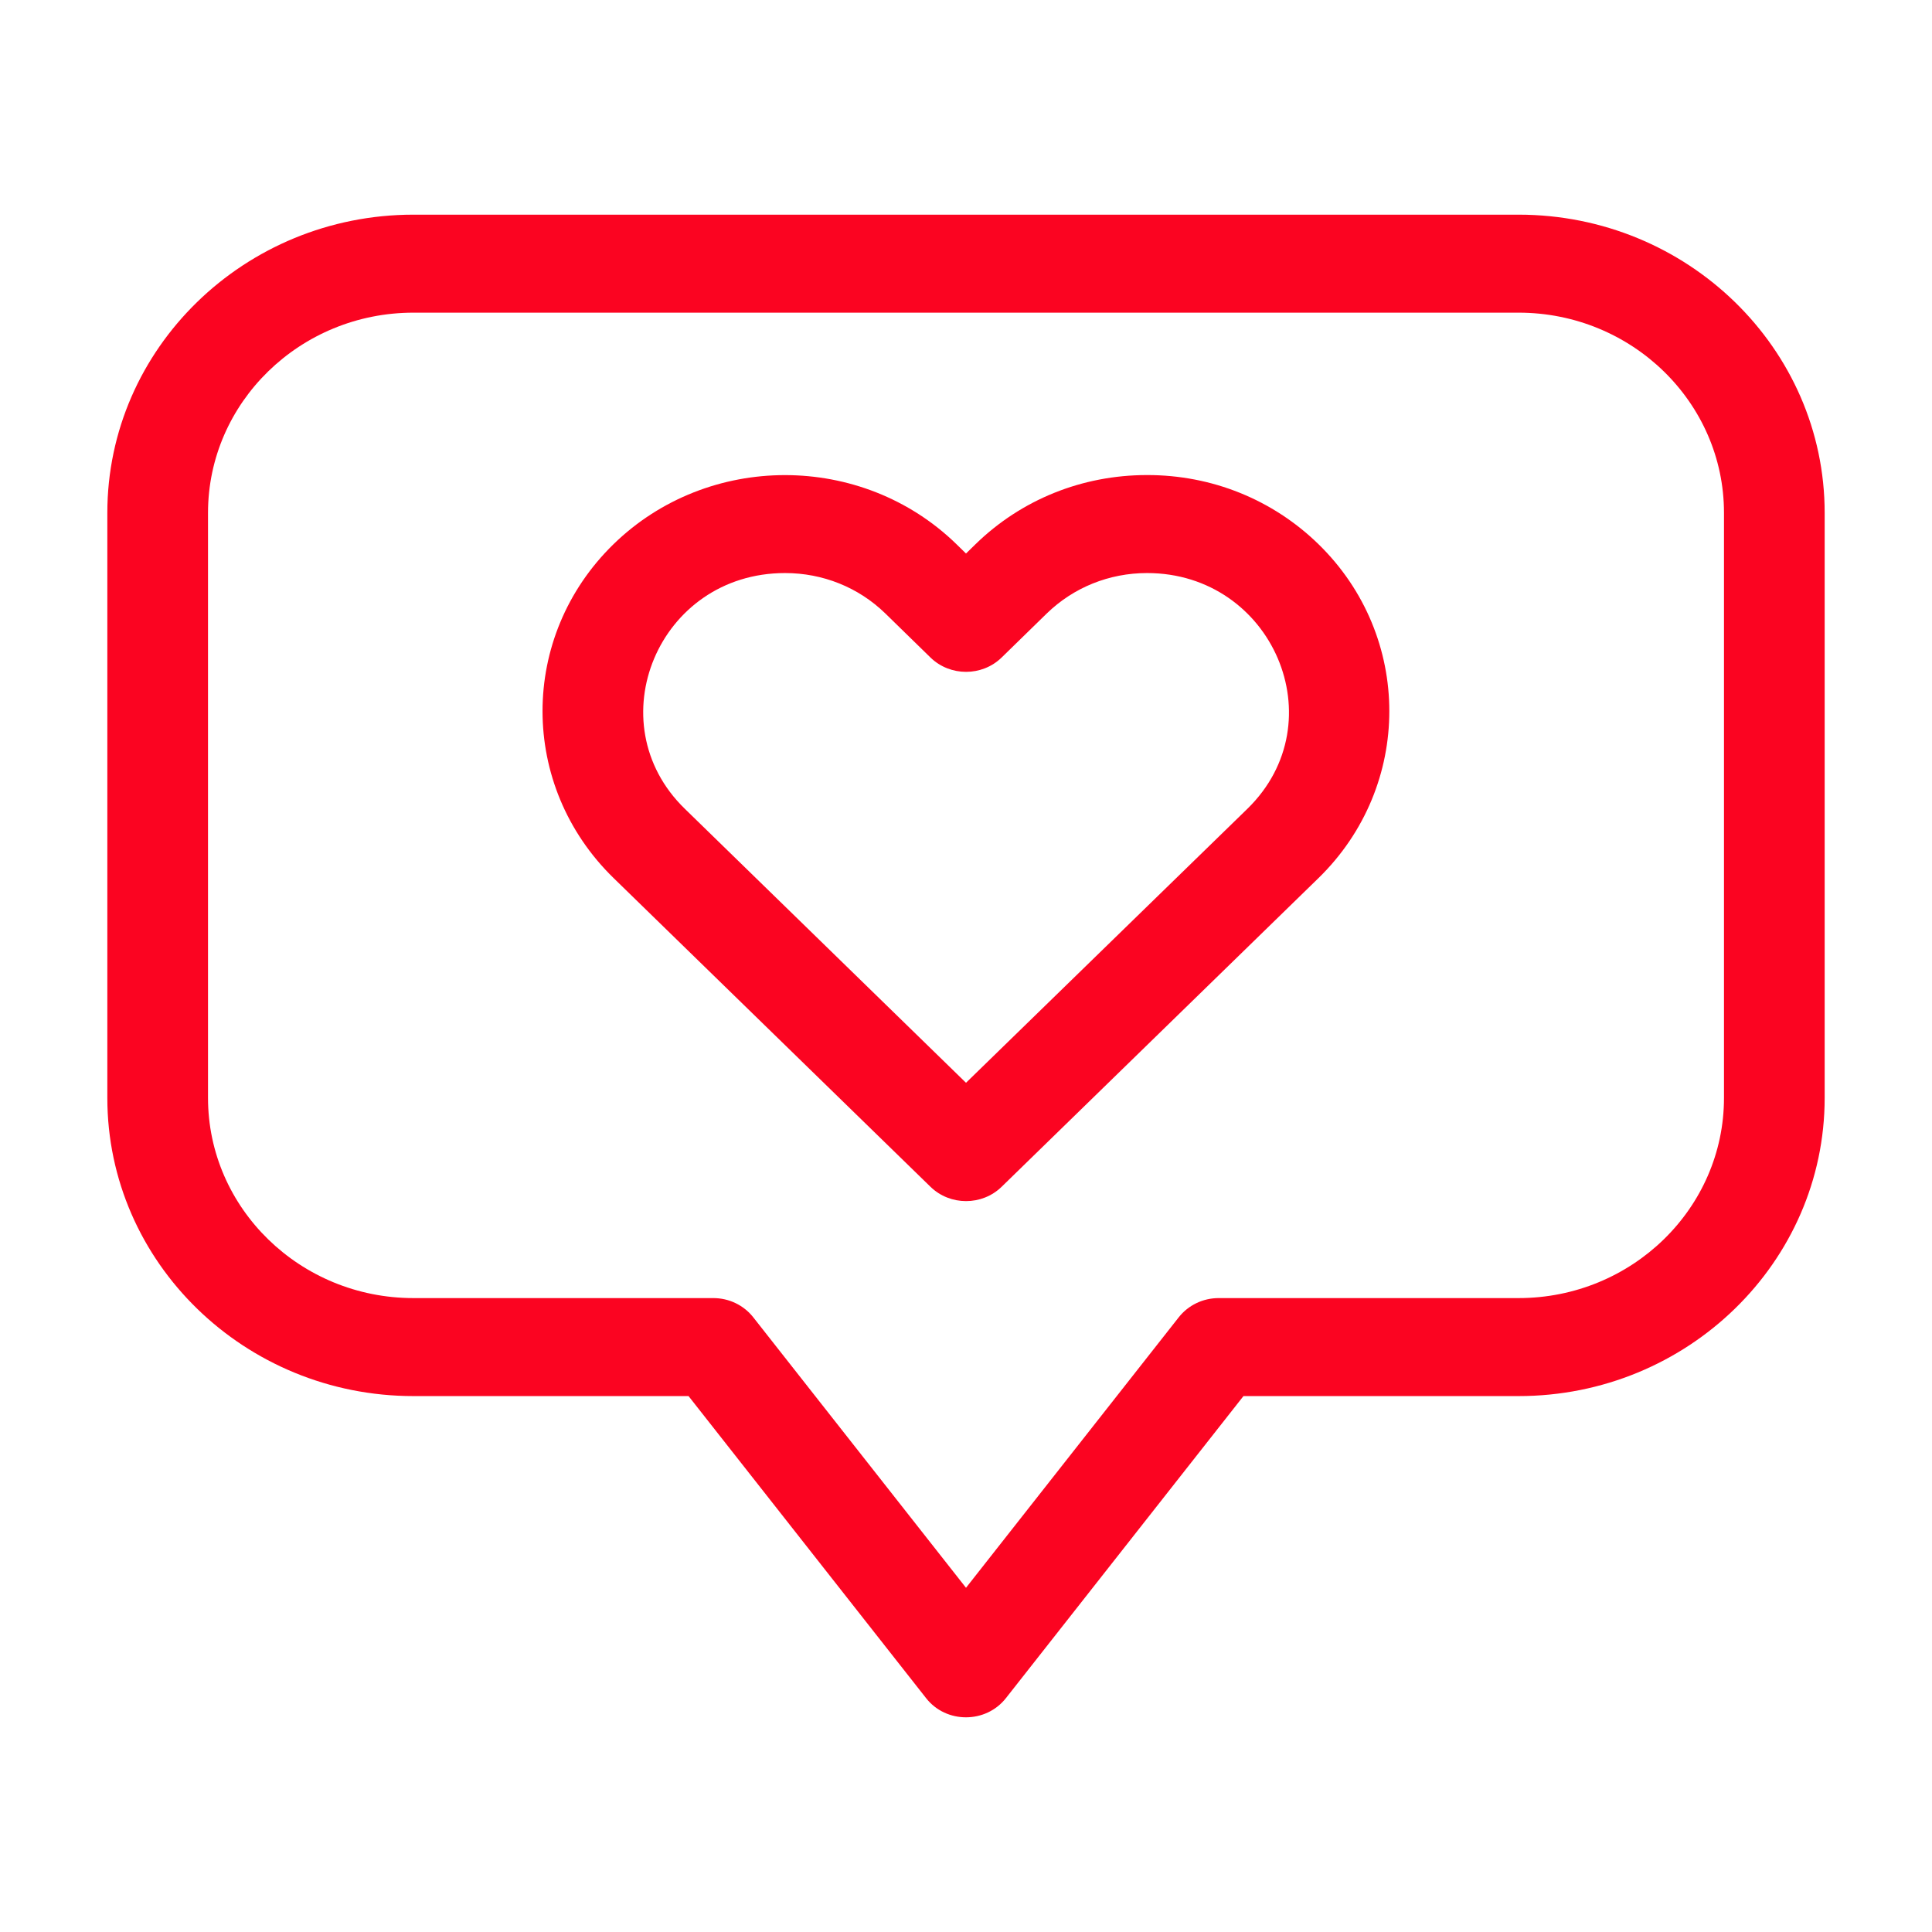 <svg xmlns="http://www.w3.org/2000/svg" width="18" height="18" viewBox="0 0 18 18" fill="none">
  <path d="M8.669 11.057C8.852 11.235 9.149 11.235 9.332 11.057L12.284 8.181C13.164 7.323 13.164 5.928 12.284 5.07C11.857 4.654 11.29 4.425 10.686 4.426C10.083 4.426 9.516 4.654 9.089 5.07L9 5.157L8.911 5.07C8.03 4.212 6.597 4.212 5.716 5.07C4.834 5.93 4.834 7.321 5.717 8.181L8.669 11.057ZM7.314 5.339C7.666 5.339 7.998 5.472 8.248 5.715L8.669 6.126C8.852 6.304 9.149 6.304 9.332 6.126L9.752 5.716C10.002 5.473 10.334 5.339 10.687 5.339C11.855 5.339 12.454 6.724 11.621 7.536L9 10.088L6.38 7.535C5.555 6.733 6.132 5.339 7.314 5.339Z" fill="#FB0421"/>
  <path d="M3.852 13.007H6.415L8.628 15.821C8.815 16.06 9.185 16.059 9.372 15.821L11.585 13.007H14.148C15.721 13.007 17 11.761 17 10.229V4.778C17 3.246 15.721 2 14.148 2H3.852C2.279 2 1 3.246 1 4.778V10.229C1 11.761 2.279 13.007 3.852 13.007ZM1.938 4.778C1.938 3.75 2.796 2.913 3.852 2.913H14.148C15.204 2.913 16.062 3.75 16.062 4.778V10.229C16.062 11.257 15.204 12.094 14.148 12.094H11.354C11.208 12.094 11.071 12.16 10.982 12.273L9 14.793L7.018 12.273C6.929 12.16 6.792 12.094 6.646 12.094H3.852C2.796 12.094 1.938 11.257 1.938 10.229V4.778Z" fill="#FB0421"/>
</svg>